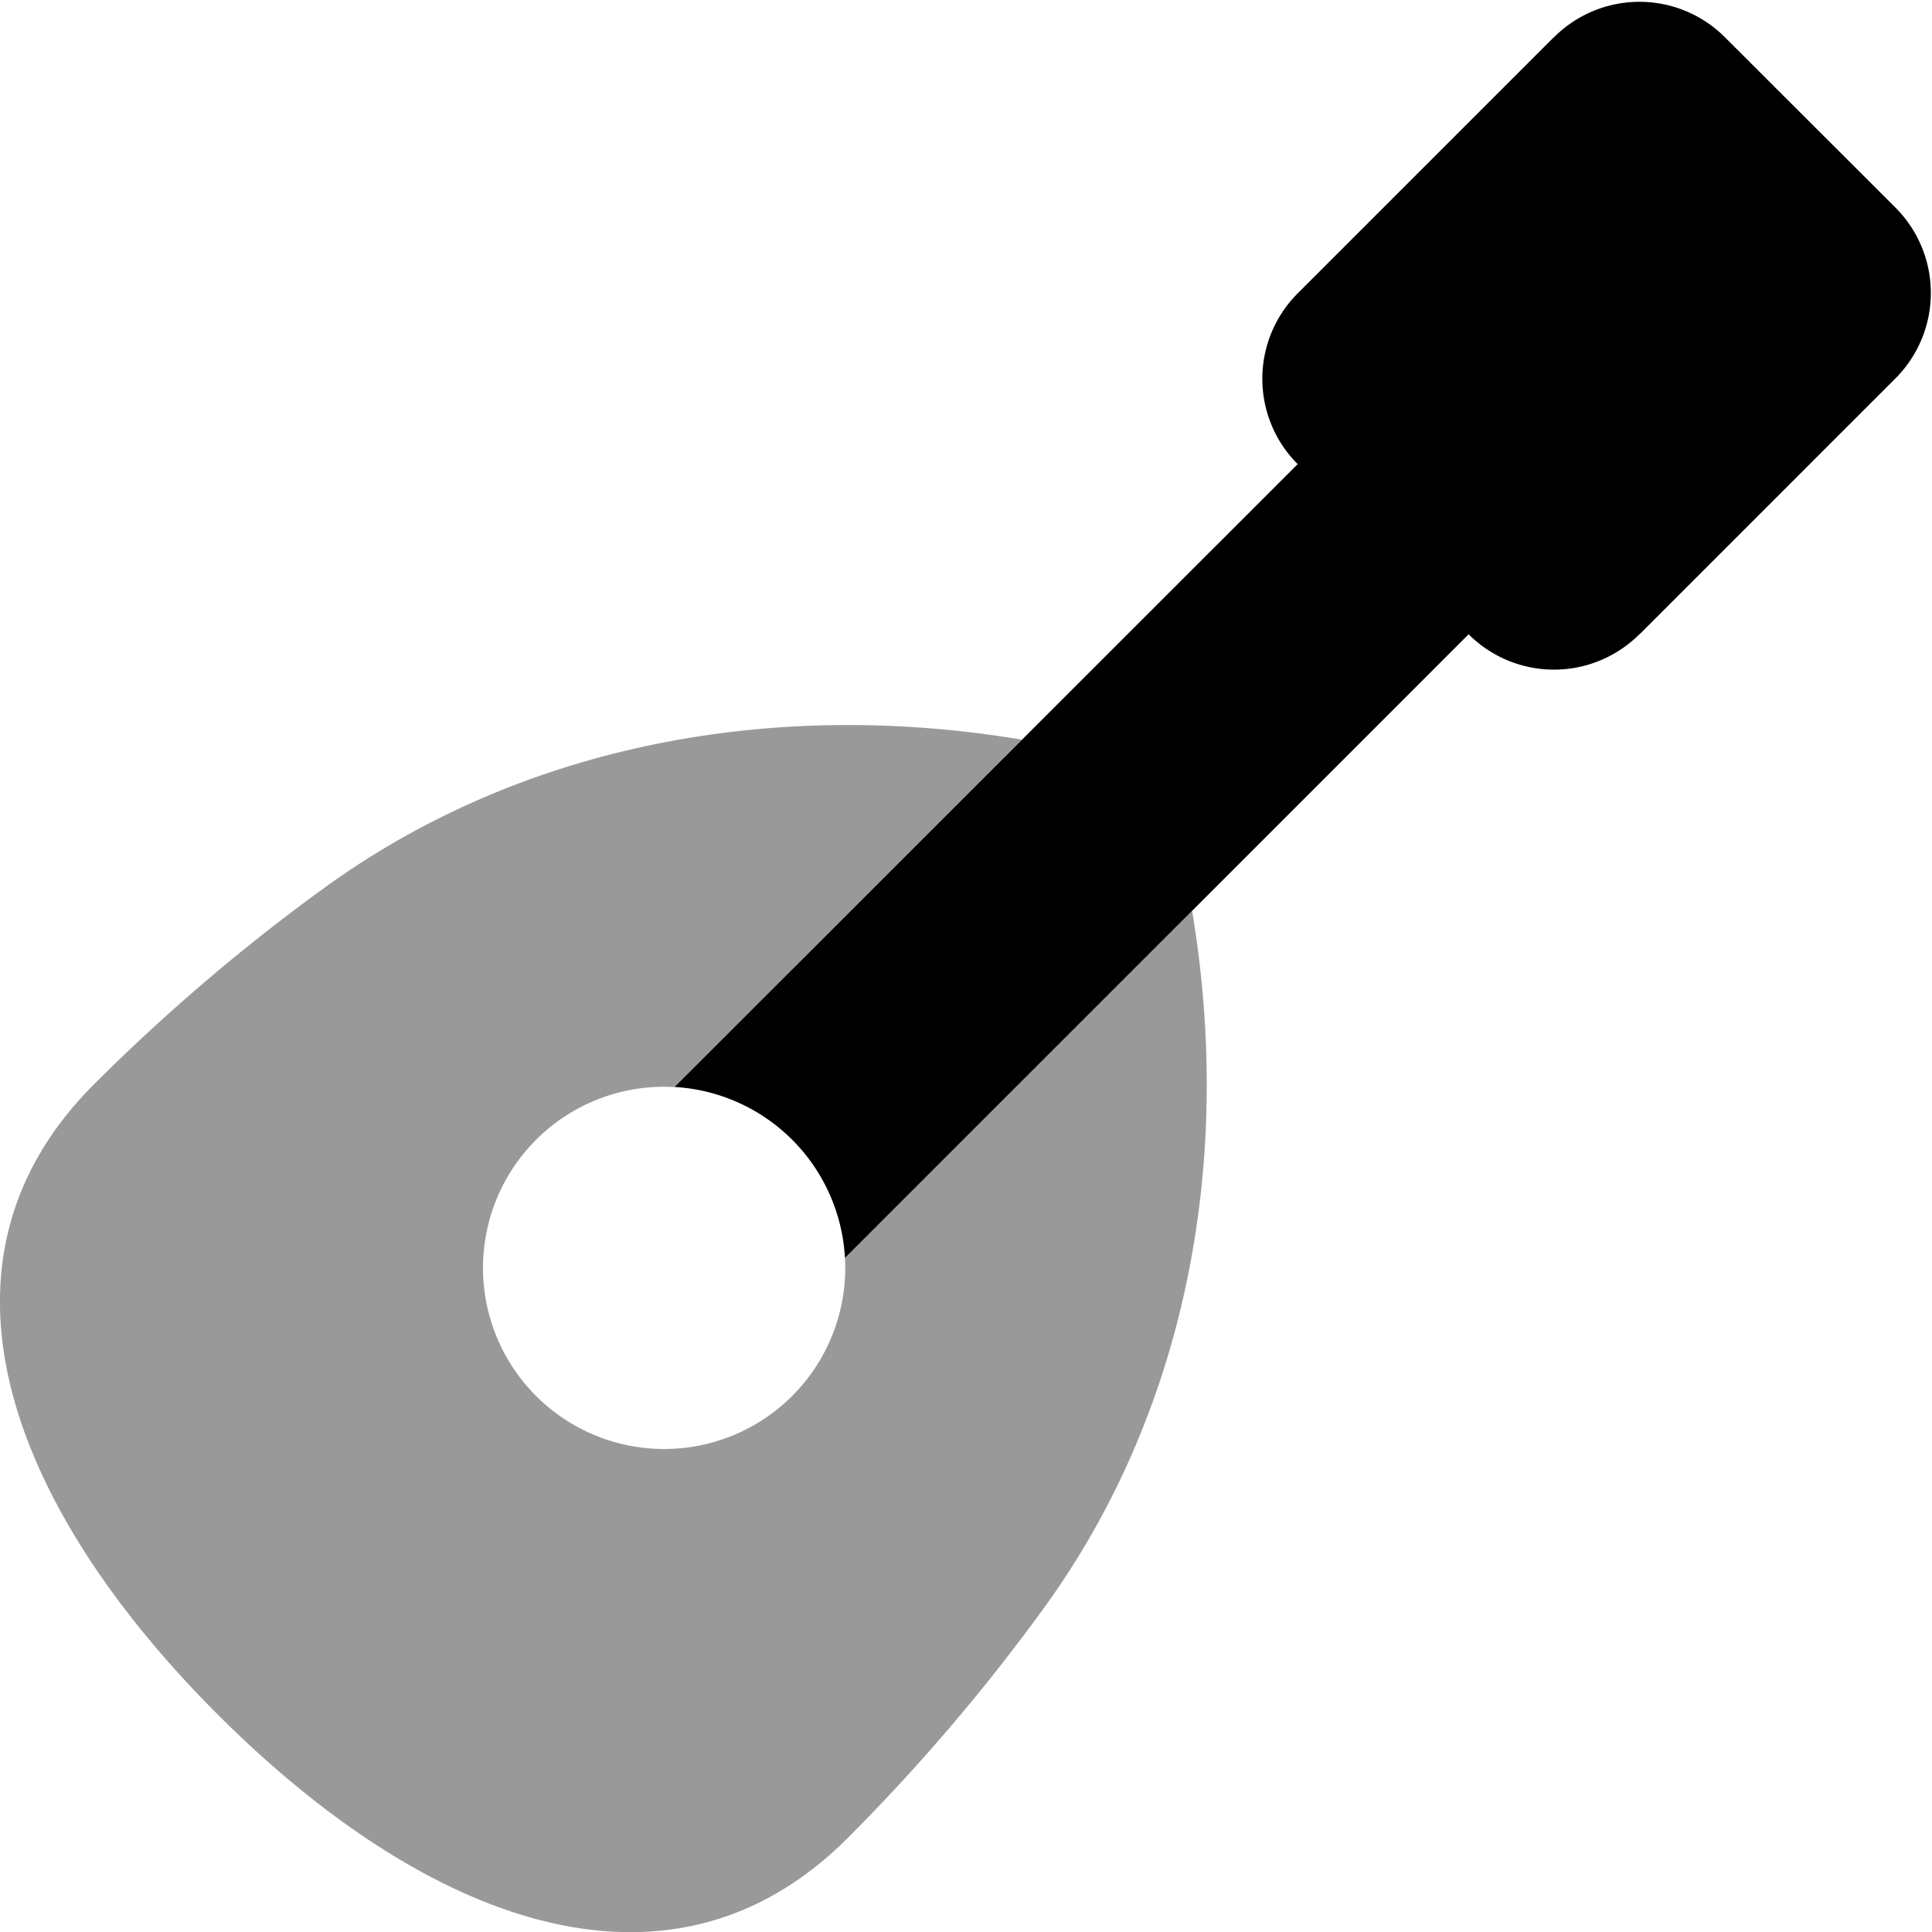<svg xmlns="http://www.w3.org/2000/svg" viewBox="0 0 512 512"><defs><style>.fa-secondary{opacity:.4}</style></defs><path d="M176 288a48 48 0 1 0 48 48c0-.88 0-1.76-.08-2.63l92-92c11.37 68-2.41 134-39.26 184.75a509.69 509.69 0 0 1-52.1 61.05c-47.11 47.12-111.74 22.31-166.89-32.84s-79.91-119.81-32.8-166.93a508.69 508.69 0 0 1 61.05-52.09c50.79-36.87 116.79-50.64 184.78-39.31l.06.06-92 92" class="fa-secondary"/><path d="M502.4 100.19l-67.9 67.9h-.05a32 32 0 0 1-45.25 0L223.92 333.37a48 48 0 0 0-45.16-45.31L343.9 123a32 32 0 0 1 0-45.25l67.9-67.9h.05a32 32 0 0 1 45.25 0L502.3 55a32 32 0 0 1 .1 45.19z" class="fa-primary"/></svg>